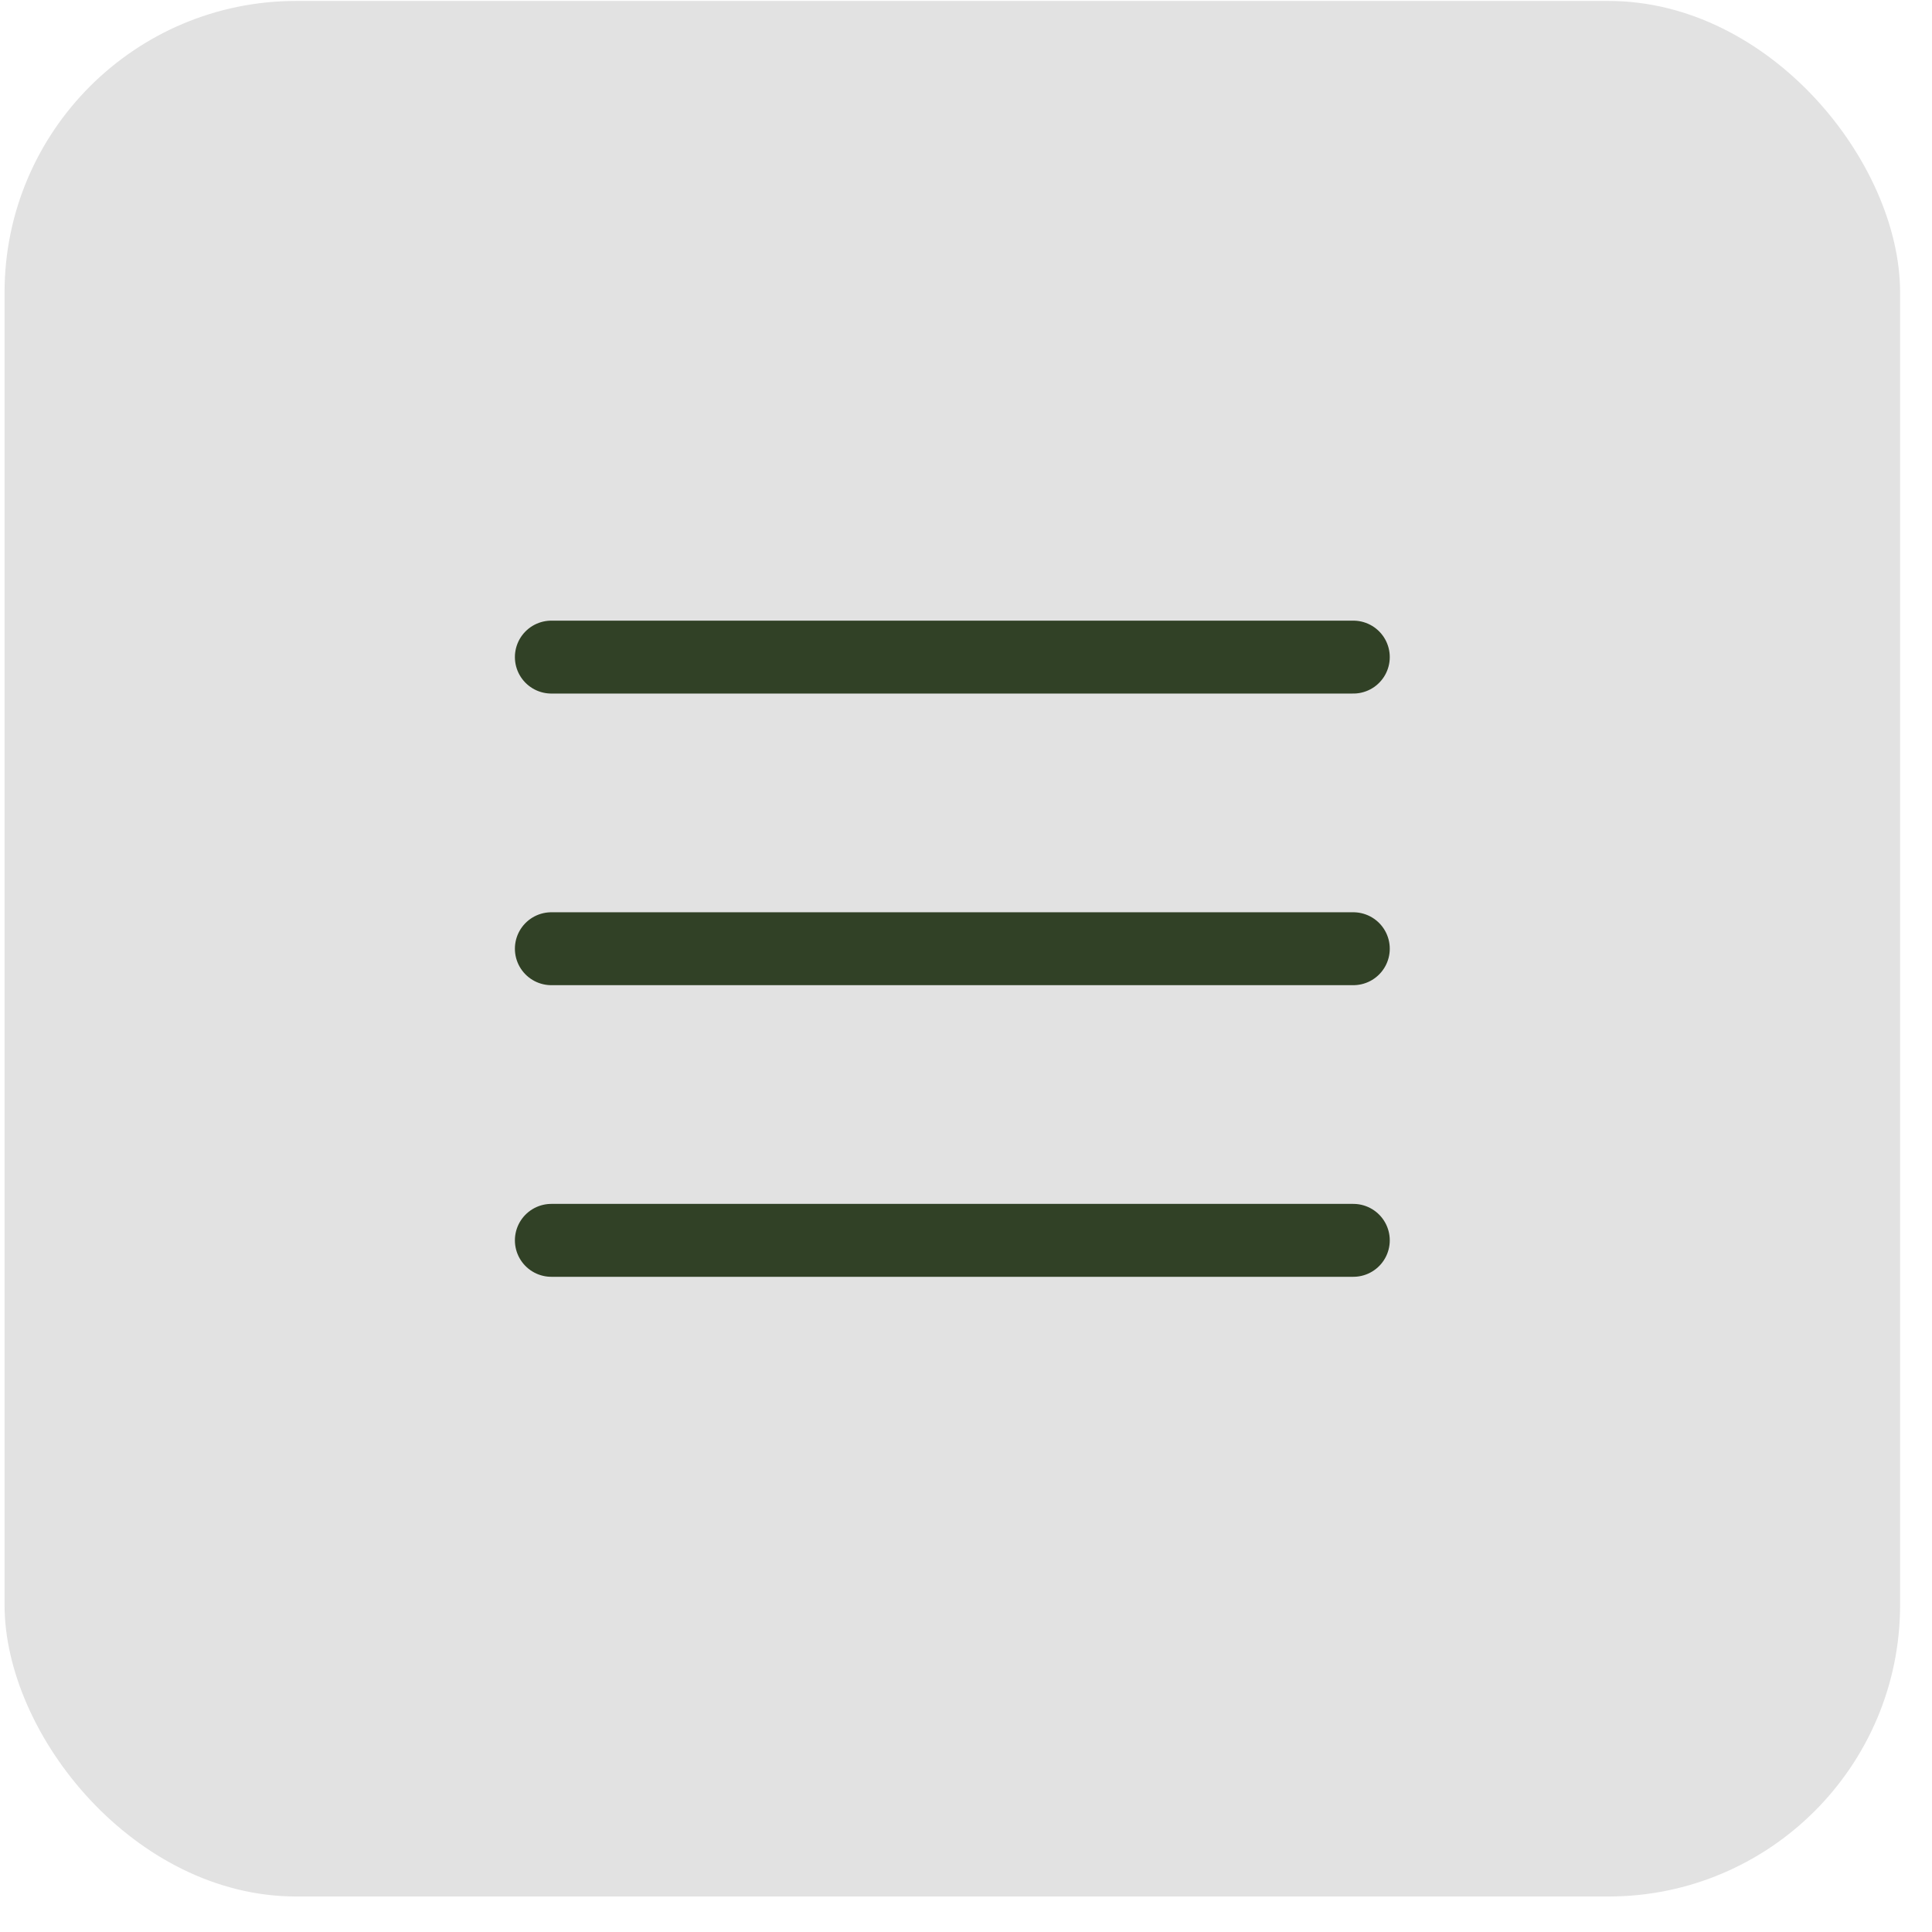 <?xml version="1.0" encoding="UTF-8"?> <svg xmlns="http://www.w3.org/2000/svg" width="53" height="53" viewBox="0 0 53 53" fill="none"><rect x="0.125" y="0.026" width="52" height="52" rx="8" fill="#E2E2E2"></rect><g clip-path="url(#clip0_17_63)"><path d="M15.125 26.026H37.125" stroke="#314126" stroke-width="2" stroke-linecap="round" stroke-linejoin="round"></path><path d="M15.125 18.026H37.125" stroke="#314126" stroke-width="2" stroke-linecap="round" stroke-linejoin="round"></path><path d="M15.125 34.026H37.125" stroke="#314126" stroke-width="2" stroke-linecap="round" stroke-linejoin="round"></path></g><defs><clipPath id="clip0_17_63"><rect width="32" height="32" fill="white" transform="translate(10.125 10.026)"></rect></clipPath></defs></svg> 